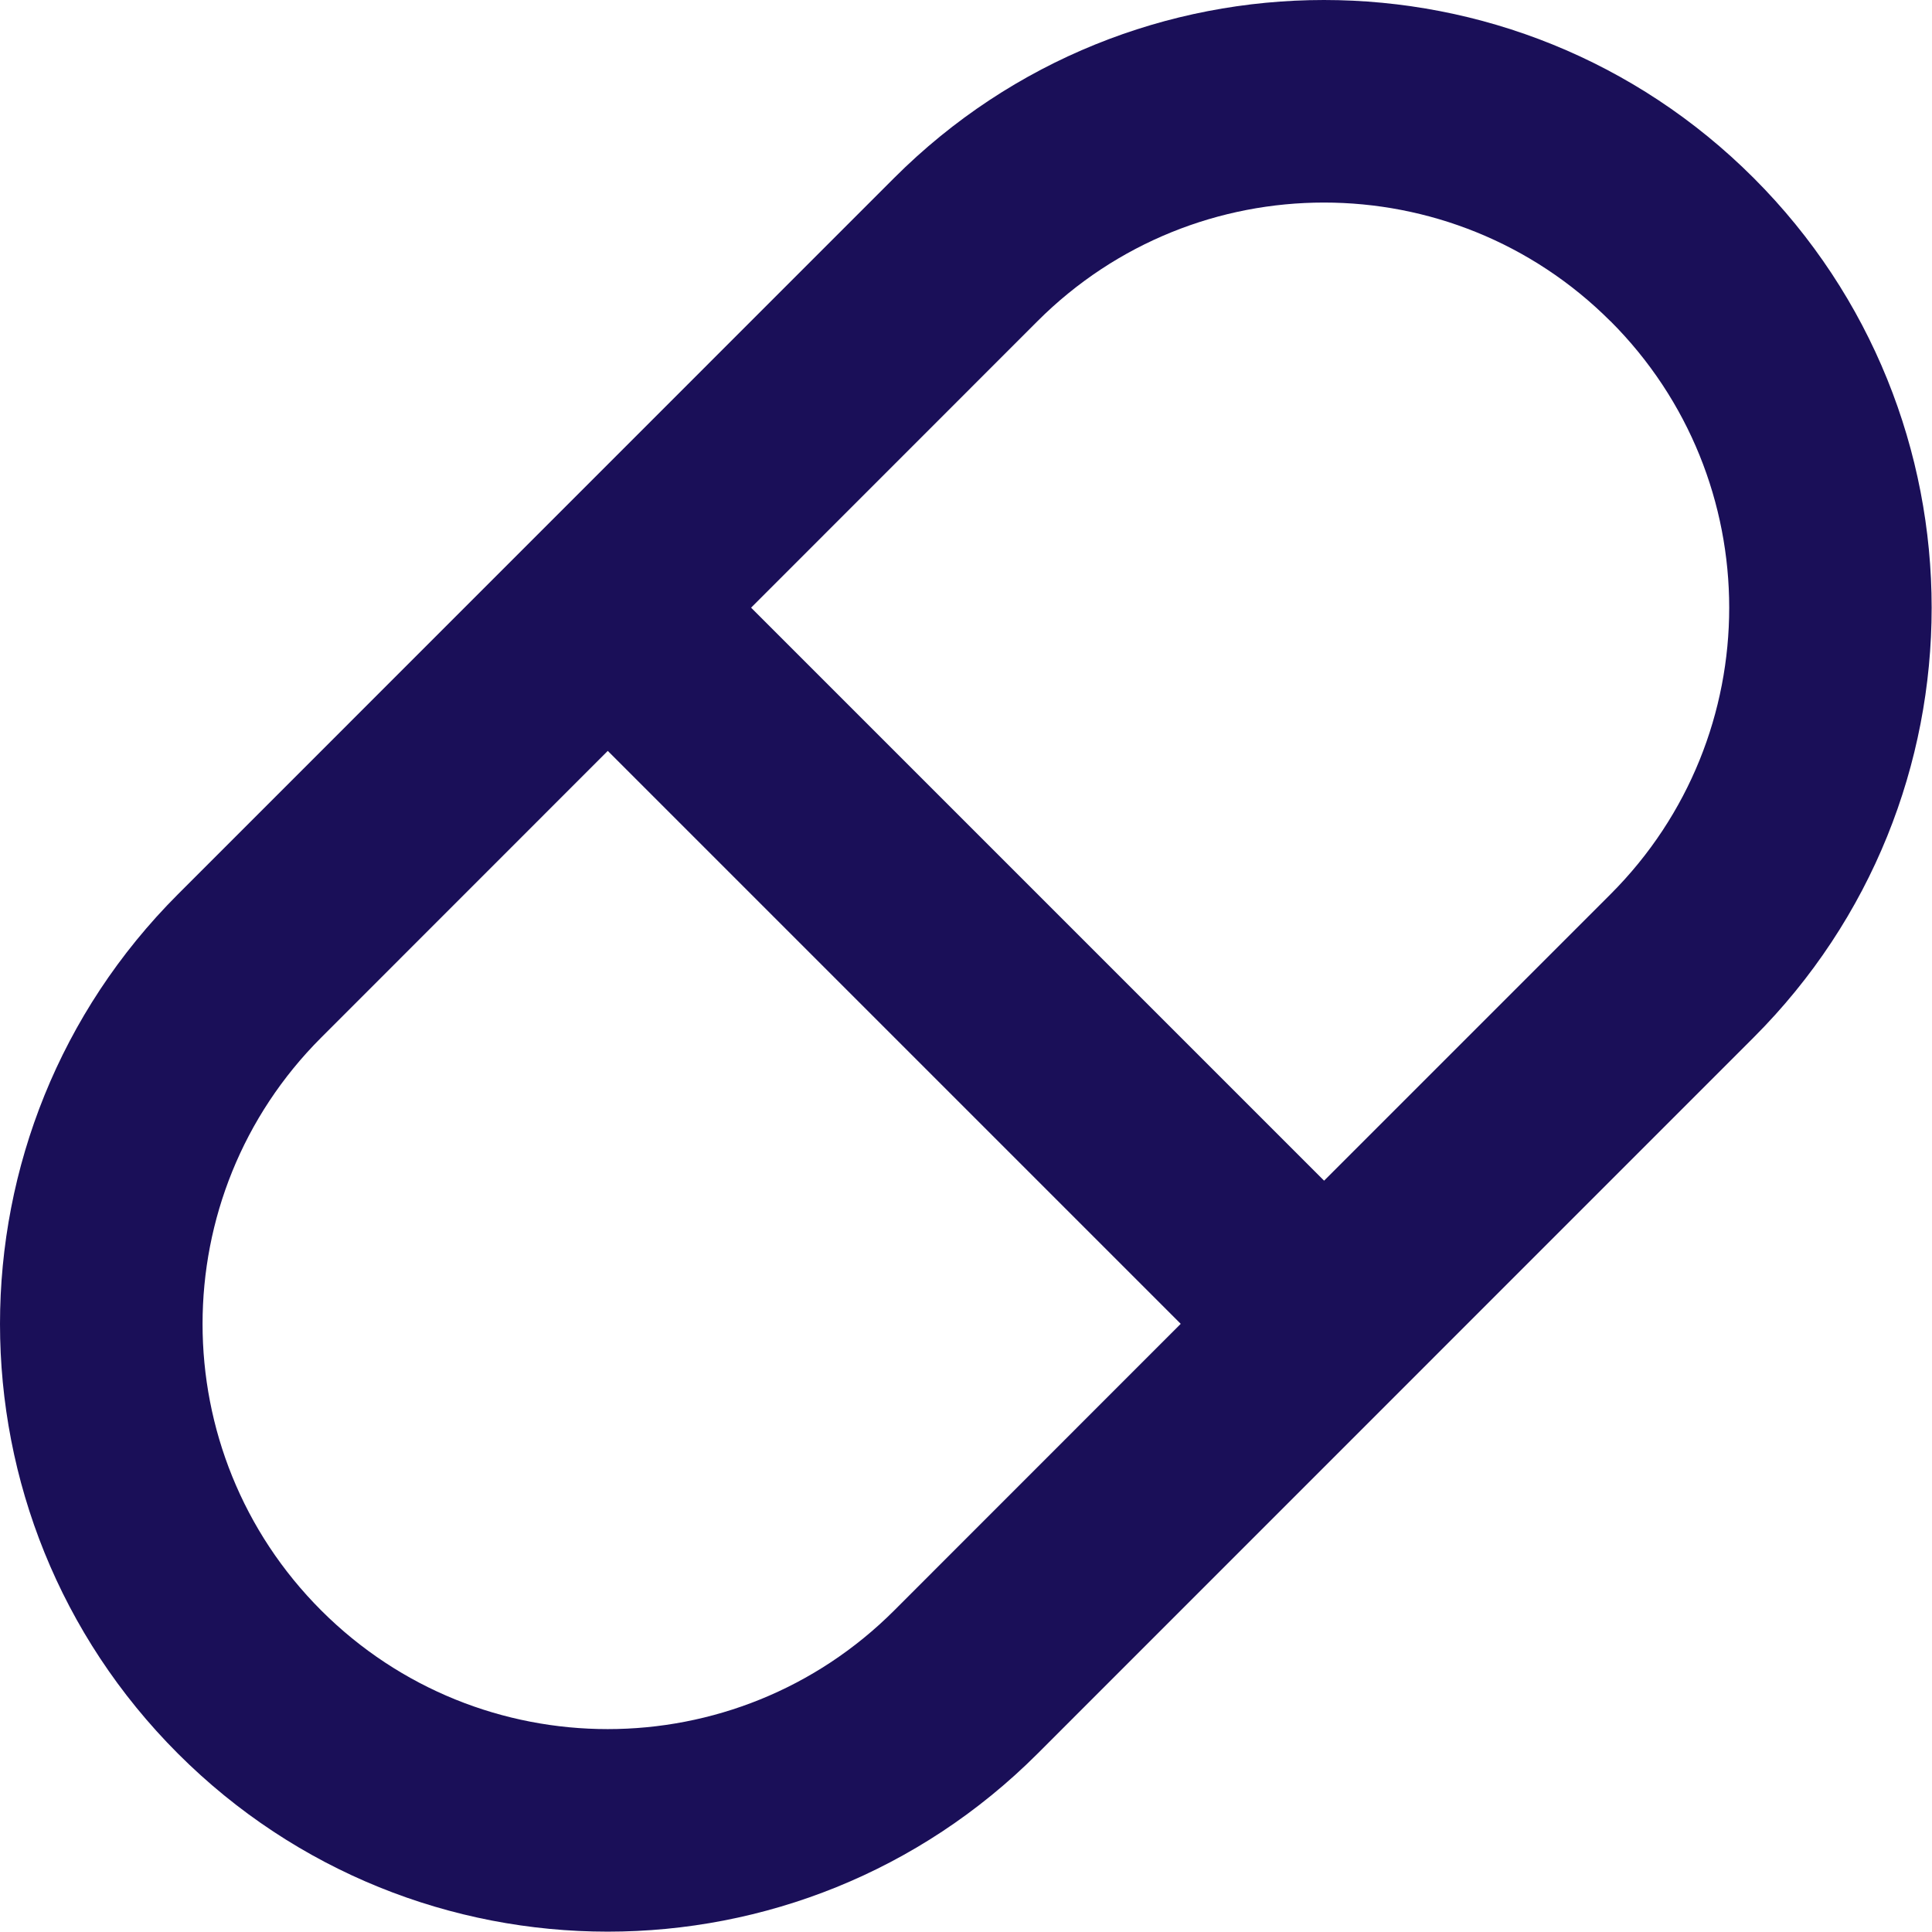 <?xml version="1.0" encoding="UTF-8" standalone="no"?>
<svg xmlns="http://www.w3.org/2000/svg" xmlns:xlink="http://www.w3.org/1999/xlink" xmlns:serif="http://www.serif.com/" width="100%" height="100%" viewBox="0 0 798475 798475" version="1.1" xml:space="preserve" style="fill-rule:evenodd;clip-rule:evenodd;stroke-linejoin:round;stroke-miterlimit:2;">
  <path d="M724771,73562.5c98082.9,98082.9 98082.9,257118 0,355200l-295965,296007c-98125,98082.9 -257160,98082.9 -355243,-0c-98082.9,-98082.9 -98082.9,-257118 0.279,-355200l295965,-296007c98125,-98082.9 257160,-98082.9 355243,-0l-0.28,0Zm-236772,473588l-236814,-236814l-118428,118470c-65388.8,65346.7 -65388.8,171384 0,236772c65388.8,65389.2 171426,65389.2 236814,0l118428,-118470l0,41.963l0,-0.296Zm177580,-414394c-65388.8,-65388.8 -171426,-65388.8 -236814,0l-118345,118387l236814,236814l118387,-118387c65388.8,-65388.8 65388.8,-171426 0,-236814l-41.962,0l0.295,0Z" style="fill:#1a0f58;fill-rule:nonzero;"></path>
</svg>
